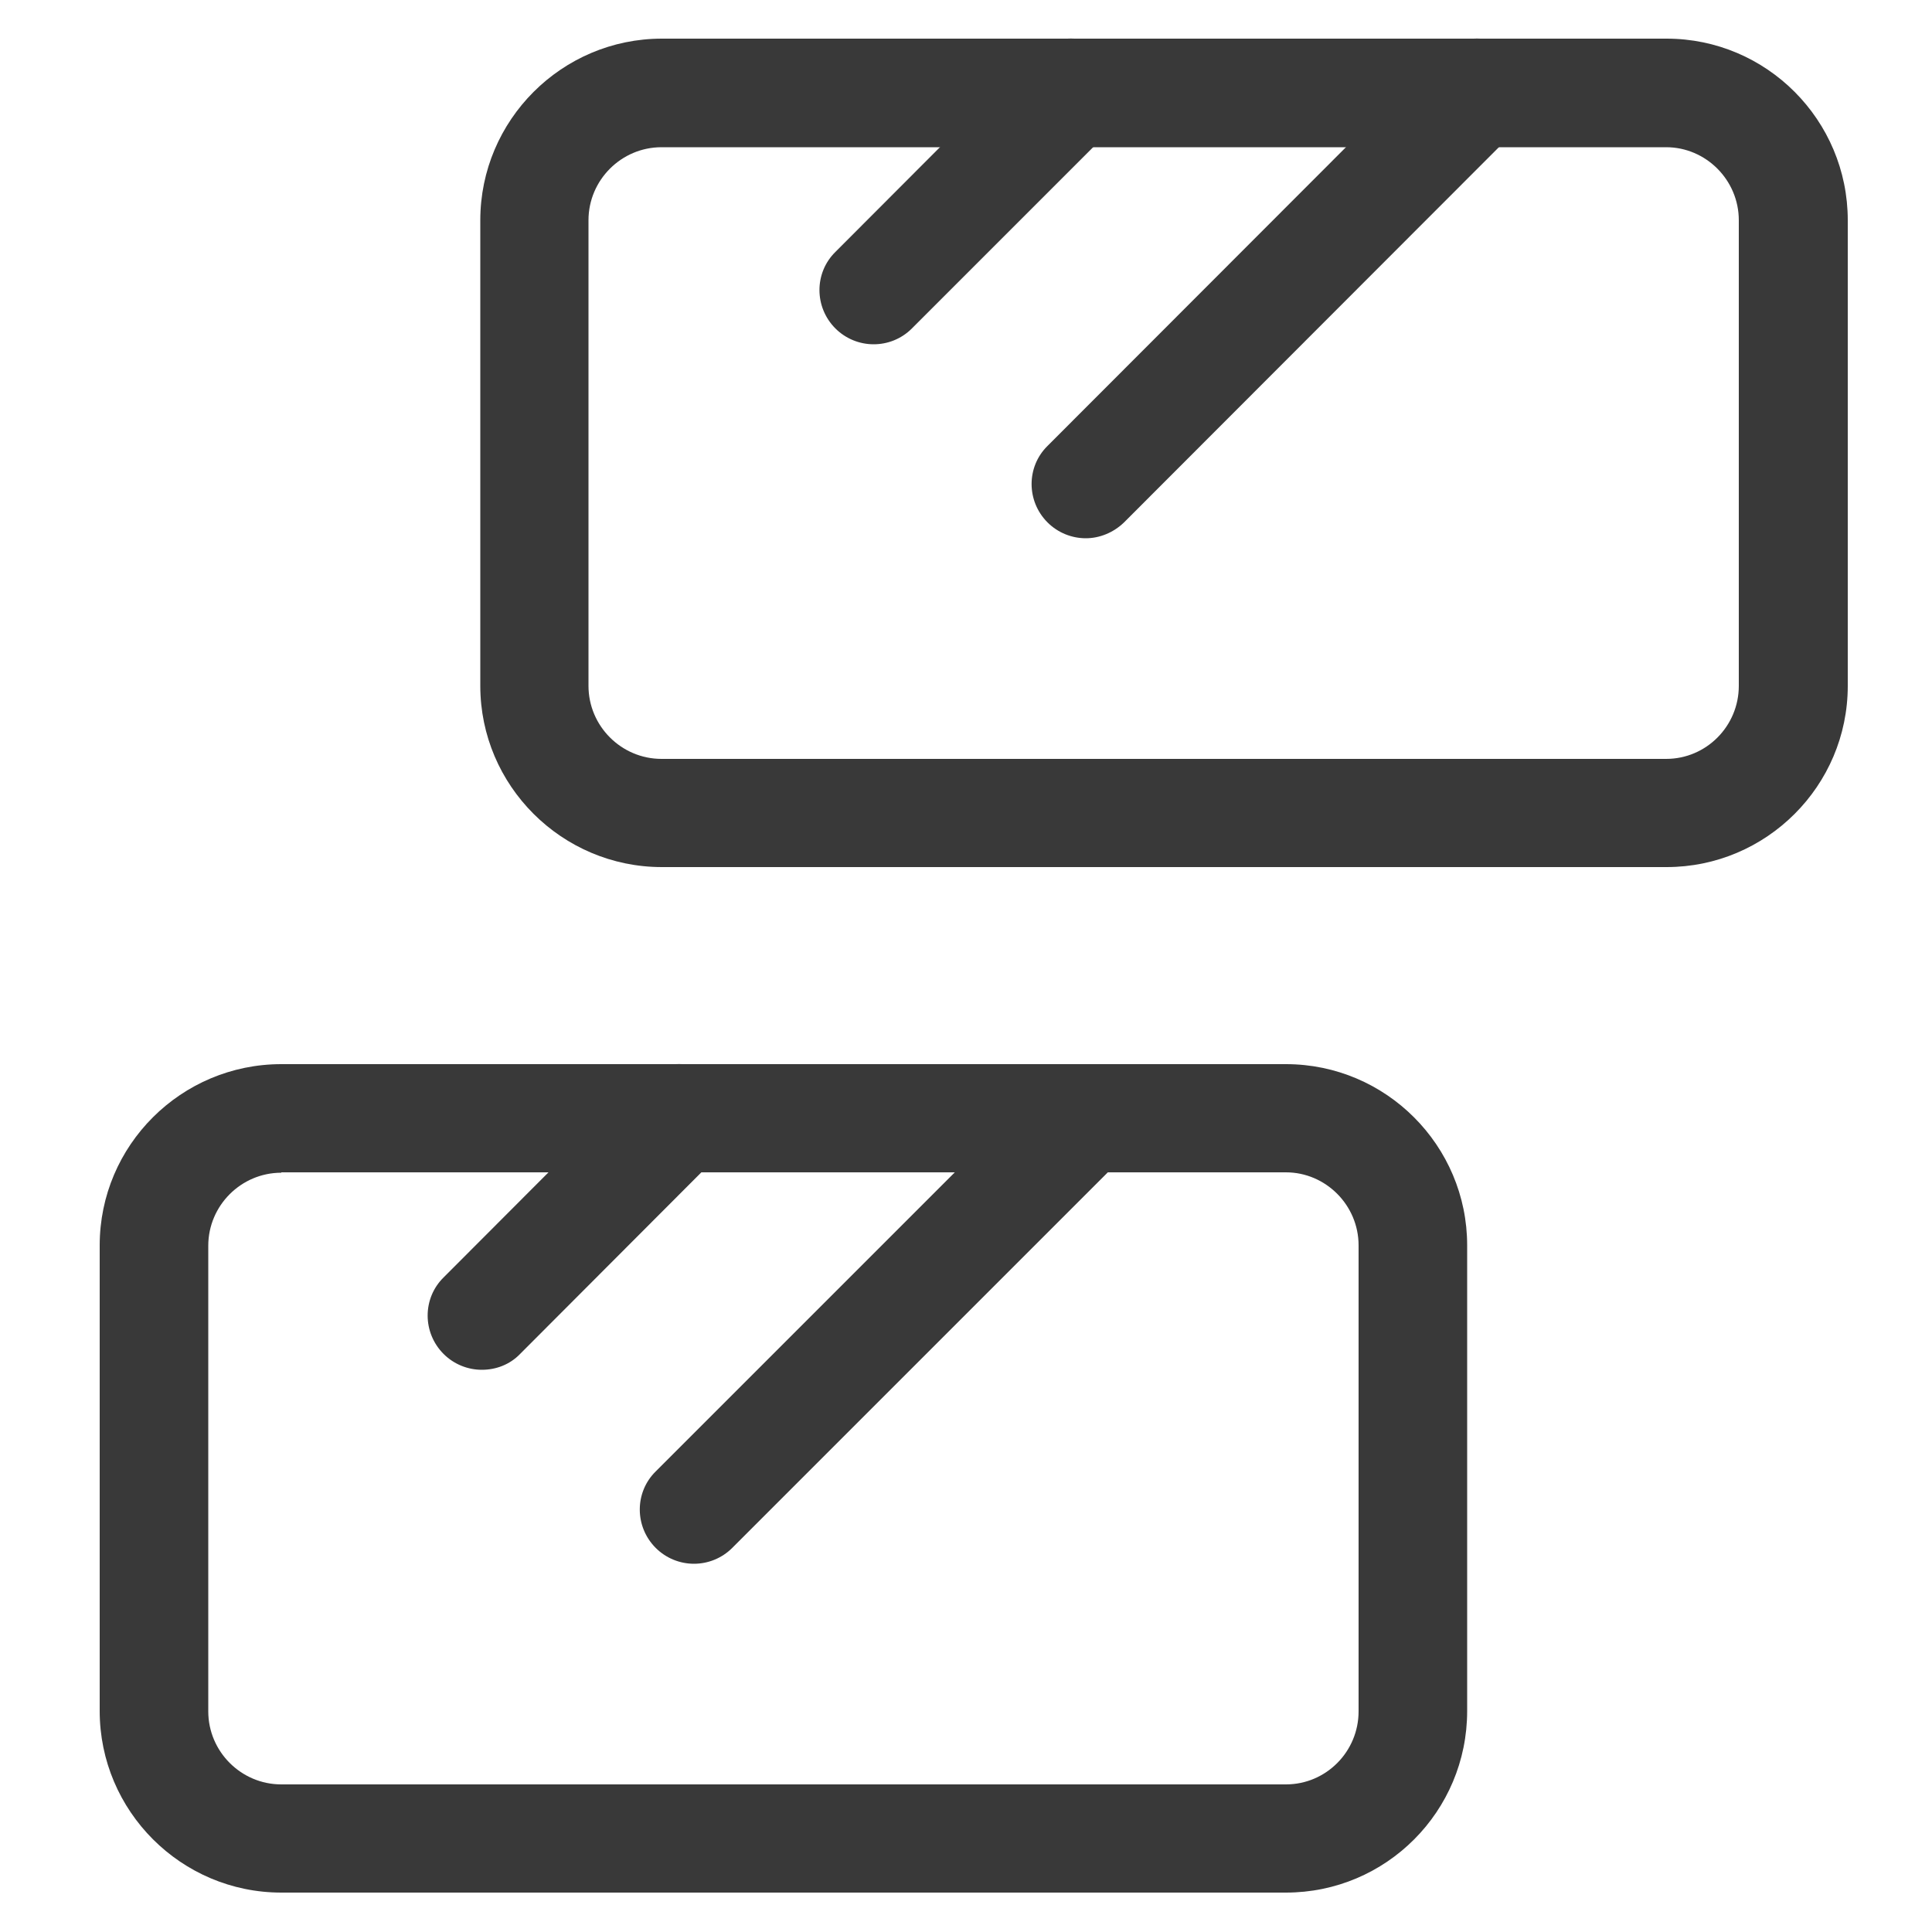 <?xml version="1.0" encoding="utf-8"?>
<!-- Generator: Adobe Illustrator 28.1.0, SVG Export Plug-In . SVG Version: 6.00 Build 0)  -->
<svg version="1.1" id="Layer_1" xmlns="http://www.w3.org/2000/svg" xmlns:xlink="http://www.w3.org/1999/xlink" x="0px" y="0px"
	 viewBox="0 0 500 500" style="enable-background:new 0 0 500 500;" xml:space="preserve">
<style type="text/css">
	.st0{fill:#393939;}
</style>
<path class="st0" d="M431.3,224.4h-260c-25.9,0-47-21.1-47-46.9V57c0-25.9,21.1-47,47-47h260c25.9,0,46.9,21.1,46.9,47v120.5
	C478.2,203.4,457.1,224.4,431.3,224.4z M171.2,38.1c-10.4,0-18.9,8.5-18.9,18.9v120.5c0,10.4,8.5,18.9,18.9,18.9h260
	c10.4,0,18.8-8.5,18.8-18.9V57c0-10.4-8.5-18.9-18.8-18.9H171.2z"/>
<path class="st0" d="M332.8,489.8h-260c-25.9,0-47-21.1-47-47V322.3c0-25.9,21.1-46.9,47-46.9h260c25.9,0,46.9,21.1,46.9,46.9v120.5
	C379.7,468.8,358.7,489.8,332.8,489.8z M72.8,303.5c-10.4,0-18.9,8.5-18.9,18.9v120.5c0,10.4,8.5,18.9,18.9,18.9h260
	c10.4,0,18.8-8.5,18.8-18.9V322.3c0-10.4-8.5-18.9-18.8-18.9H72.8z"/>
<path class="st0" d="M226.1,89.1c-3.6,0-7.2-1.4-9.9-4.1c-5.5-5.5-5.5-14.4,0-19.8l51-51.1c5.5-5.5,14.4-5.5,19.9,0
	c5.5,5.5,5.5,14.4,0,19.8L236,85C233.2,87.8,229.6,89.1,226.1,89.1z"/>
<path class="st0" d="M281,139.3c-3.6,0-7.2-1.4-9.9-4.1c-5.5-5.5-5.5-14.4,0-19.8L372.3,14.1c5.5-5.5,14.4-5.5,19.8,0
	c5.5,5.5,5.5,14.4,0,19.8L290.9,135.2C288.1,137.9,284.5,139.3,281,139.3z"/>
<path class="st0" d="M124.7,354.5c-3.6,0-7.2-1.4-9.9-4.1c-5.5-5.5-5.5-14.4,0-19.8l51-51.1c5.5-5.5,14.4-5.5,19.8,0
	c5.5,5.5,5.5,14.4,0,19.8l-51,51.1C131.9,353.2,128.3,354.5,124.7,354.5z"/>
<path class="st0" d="M179.6,404.7c-3.6,0-7.2-1.4-9.9-4.1c-5.5-5.5-5.5-14.4,0-19.8l101.2-101.2c5.5-5.5,14.4-5.5,19.8,0
	c5.5,5.5,5.5,14.4,0,19.8L189.5,400.6C186.8,403.3,183.2,404.7,179.6,404.7z"/>
</svg>
